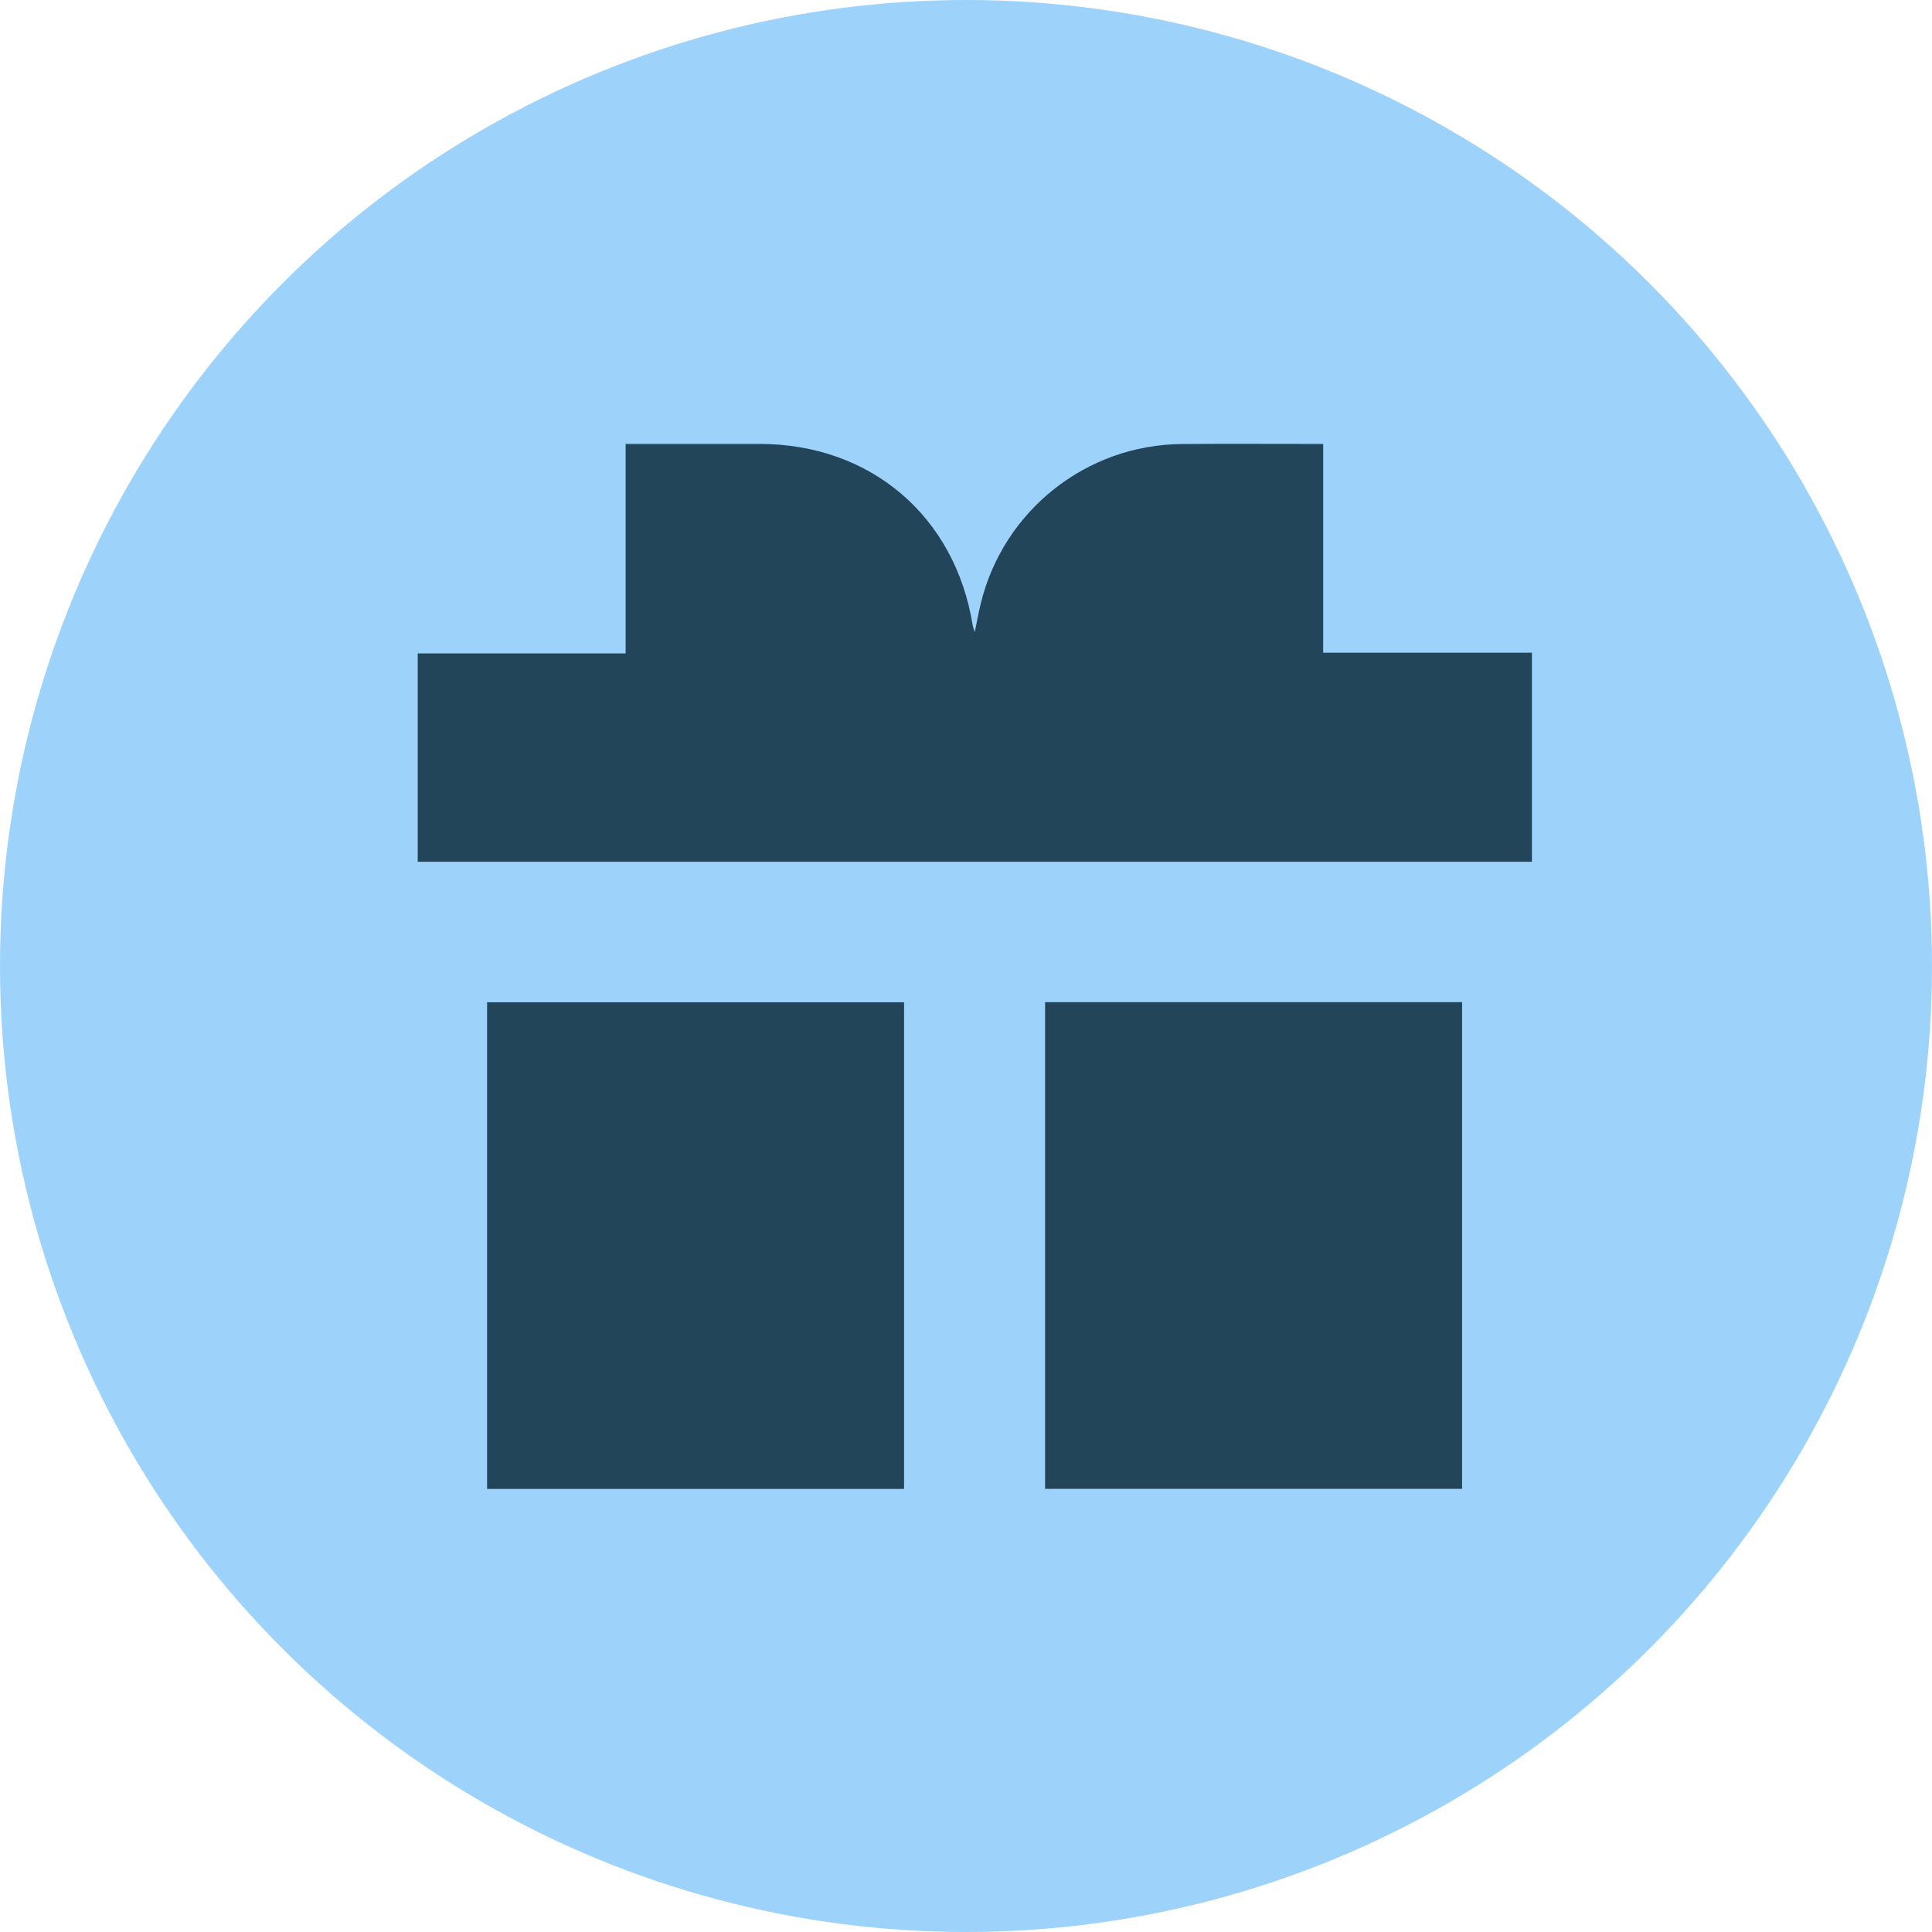 <svg width="74" height="74" viewBox="0 0 74 74" fill="none" xmlns="http://www.w3.org/2000/svg">
<circle cx="37" cy="37" r="37" fill="#9DD3FB"/>
<path d="M58.676 25V33.007H16V25.027H23.963V17.004C24.139 17.004 24.284 17.004 24.43 17.004C25.988 17.004 27.544 17.004 29.102 17.004C33.35 17.005 36.597 19.781 37.259 23.97C37.266 24.017 37.288 24.061 37.336 24.213C37.428 23.771 37.487 23.437 37.567 23.109C38.435 19.555 41.608 17.035 45.271 17.007C46.953 16.994 48.636 17.004 50.318 17.004C50.425 17.004 50.532 17.004 50.681 17.004C50.681 18.361 50.681 19.679 50.681 20.994C50.681 22.31 50.681 23.634 50.681 25H58.676Z" fill="#23455A"/>
<path d="M18.657 57.029V38.39H34.628V57.029H18.657Z" fill="#23455A"/>
<path d="M40.029 38.385H56.001V57.026H40.029V38.385Z" fill="#23455A"/>
</svg>
